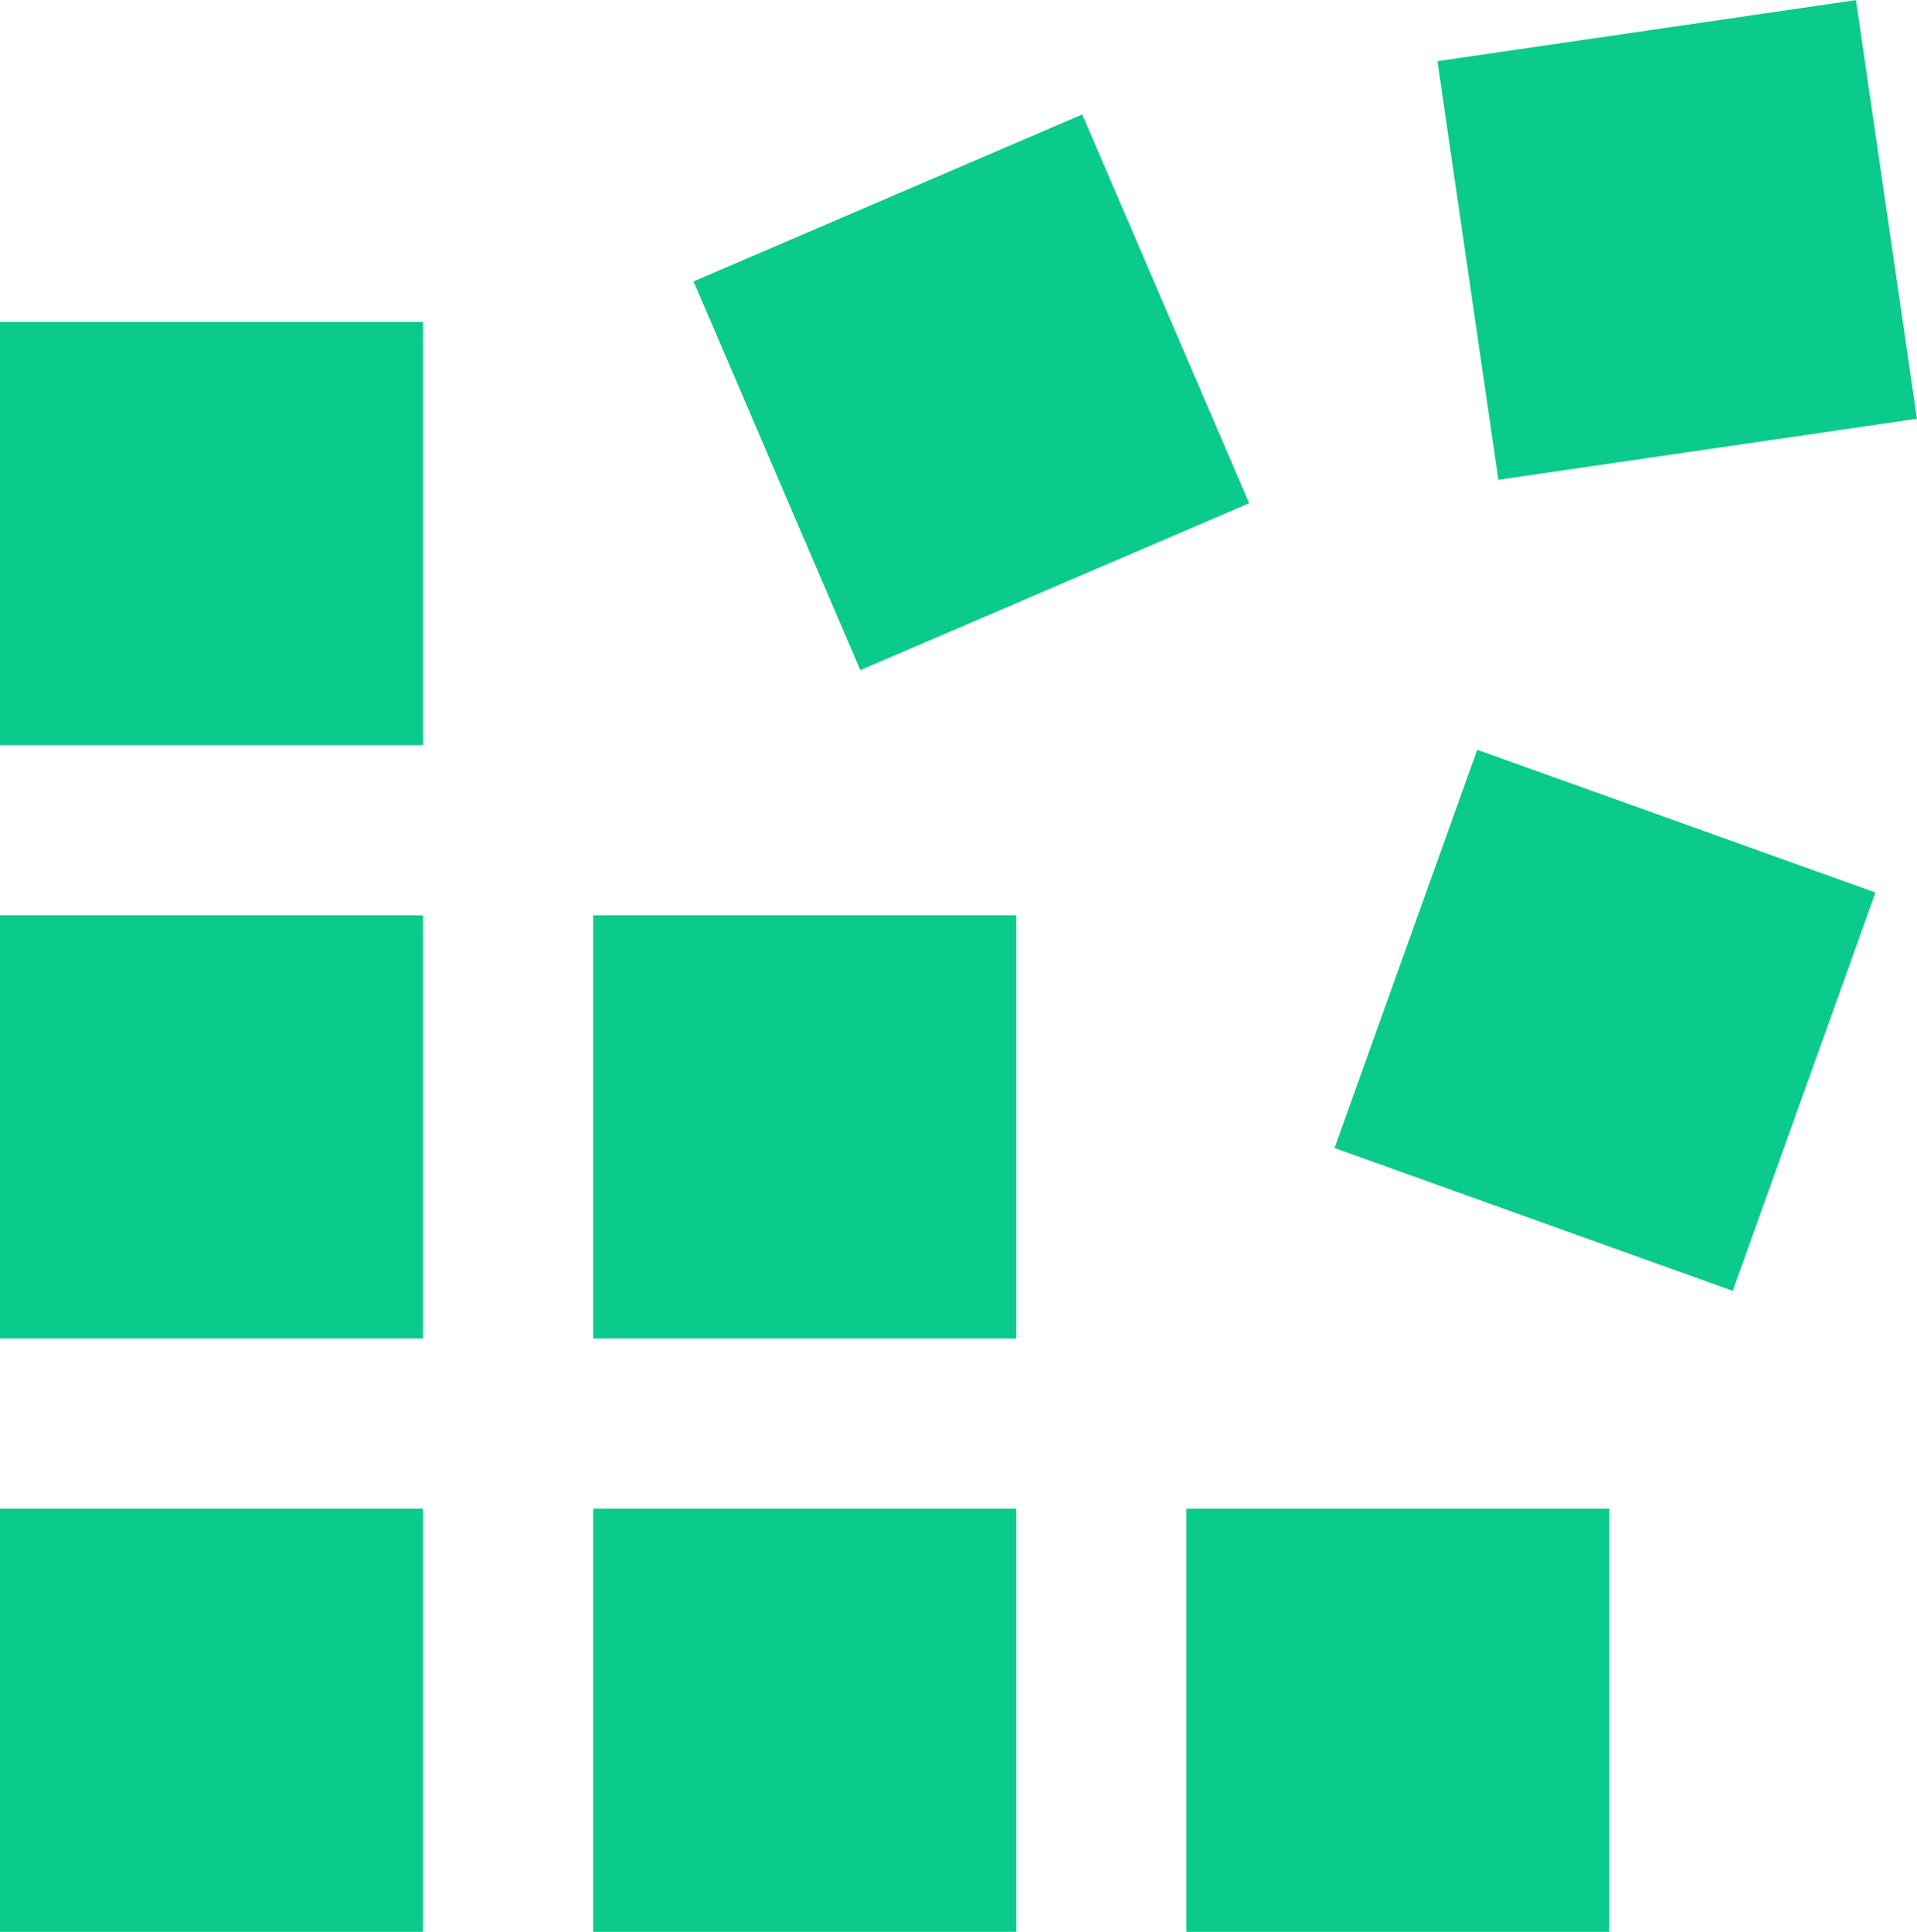 <?xml version="1.0" encoding="UTF-8"?>
<svg data-bbox="427.435 167.513 75.126 75.692" preserveAspectRatio="none" xmlns="http://www.w3.org/2000/svg" height="50" width="49.629" viewBox="427.435 167.509 75.13 75.692" data-type="color">
    <g>
        <svg viewBox="2.25 2.283 19.467 19.612" preserveAspectRatio="none" y="167.509" x="427.435" height="75.692" width="75.13">
            <path d="M6.546 9.848V5.552H2.25v4.296h4.296ZM2.25 15.872h4.296v-4.296H2.25v4.296Zm4.296 6.024V17.6H2.25v4.296h4.296Zm6.024-6.024v-4.296H8.274v4.296h4.296Zm0 6.024V17.6H8.274v4.296h4.296Zm6.023 0V17.6h-4.295v4.296h4.295Zm-7.606-12.81 3.948-1.694-1.695-3.947L9.293 5.14l1.694 3.947Zm8.859 6.301 1.449-4.043-4.044-1.449-1.449 4.043 4.044 1.45Zm-2.38-8.233 4.25-.62-.619-4.25-4.25.62.619 4.25Z" fill="#0acb8b" data-color="1"/>
        </svg>
    </g>
</svg>
